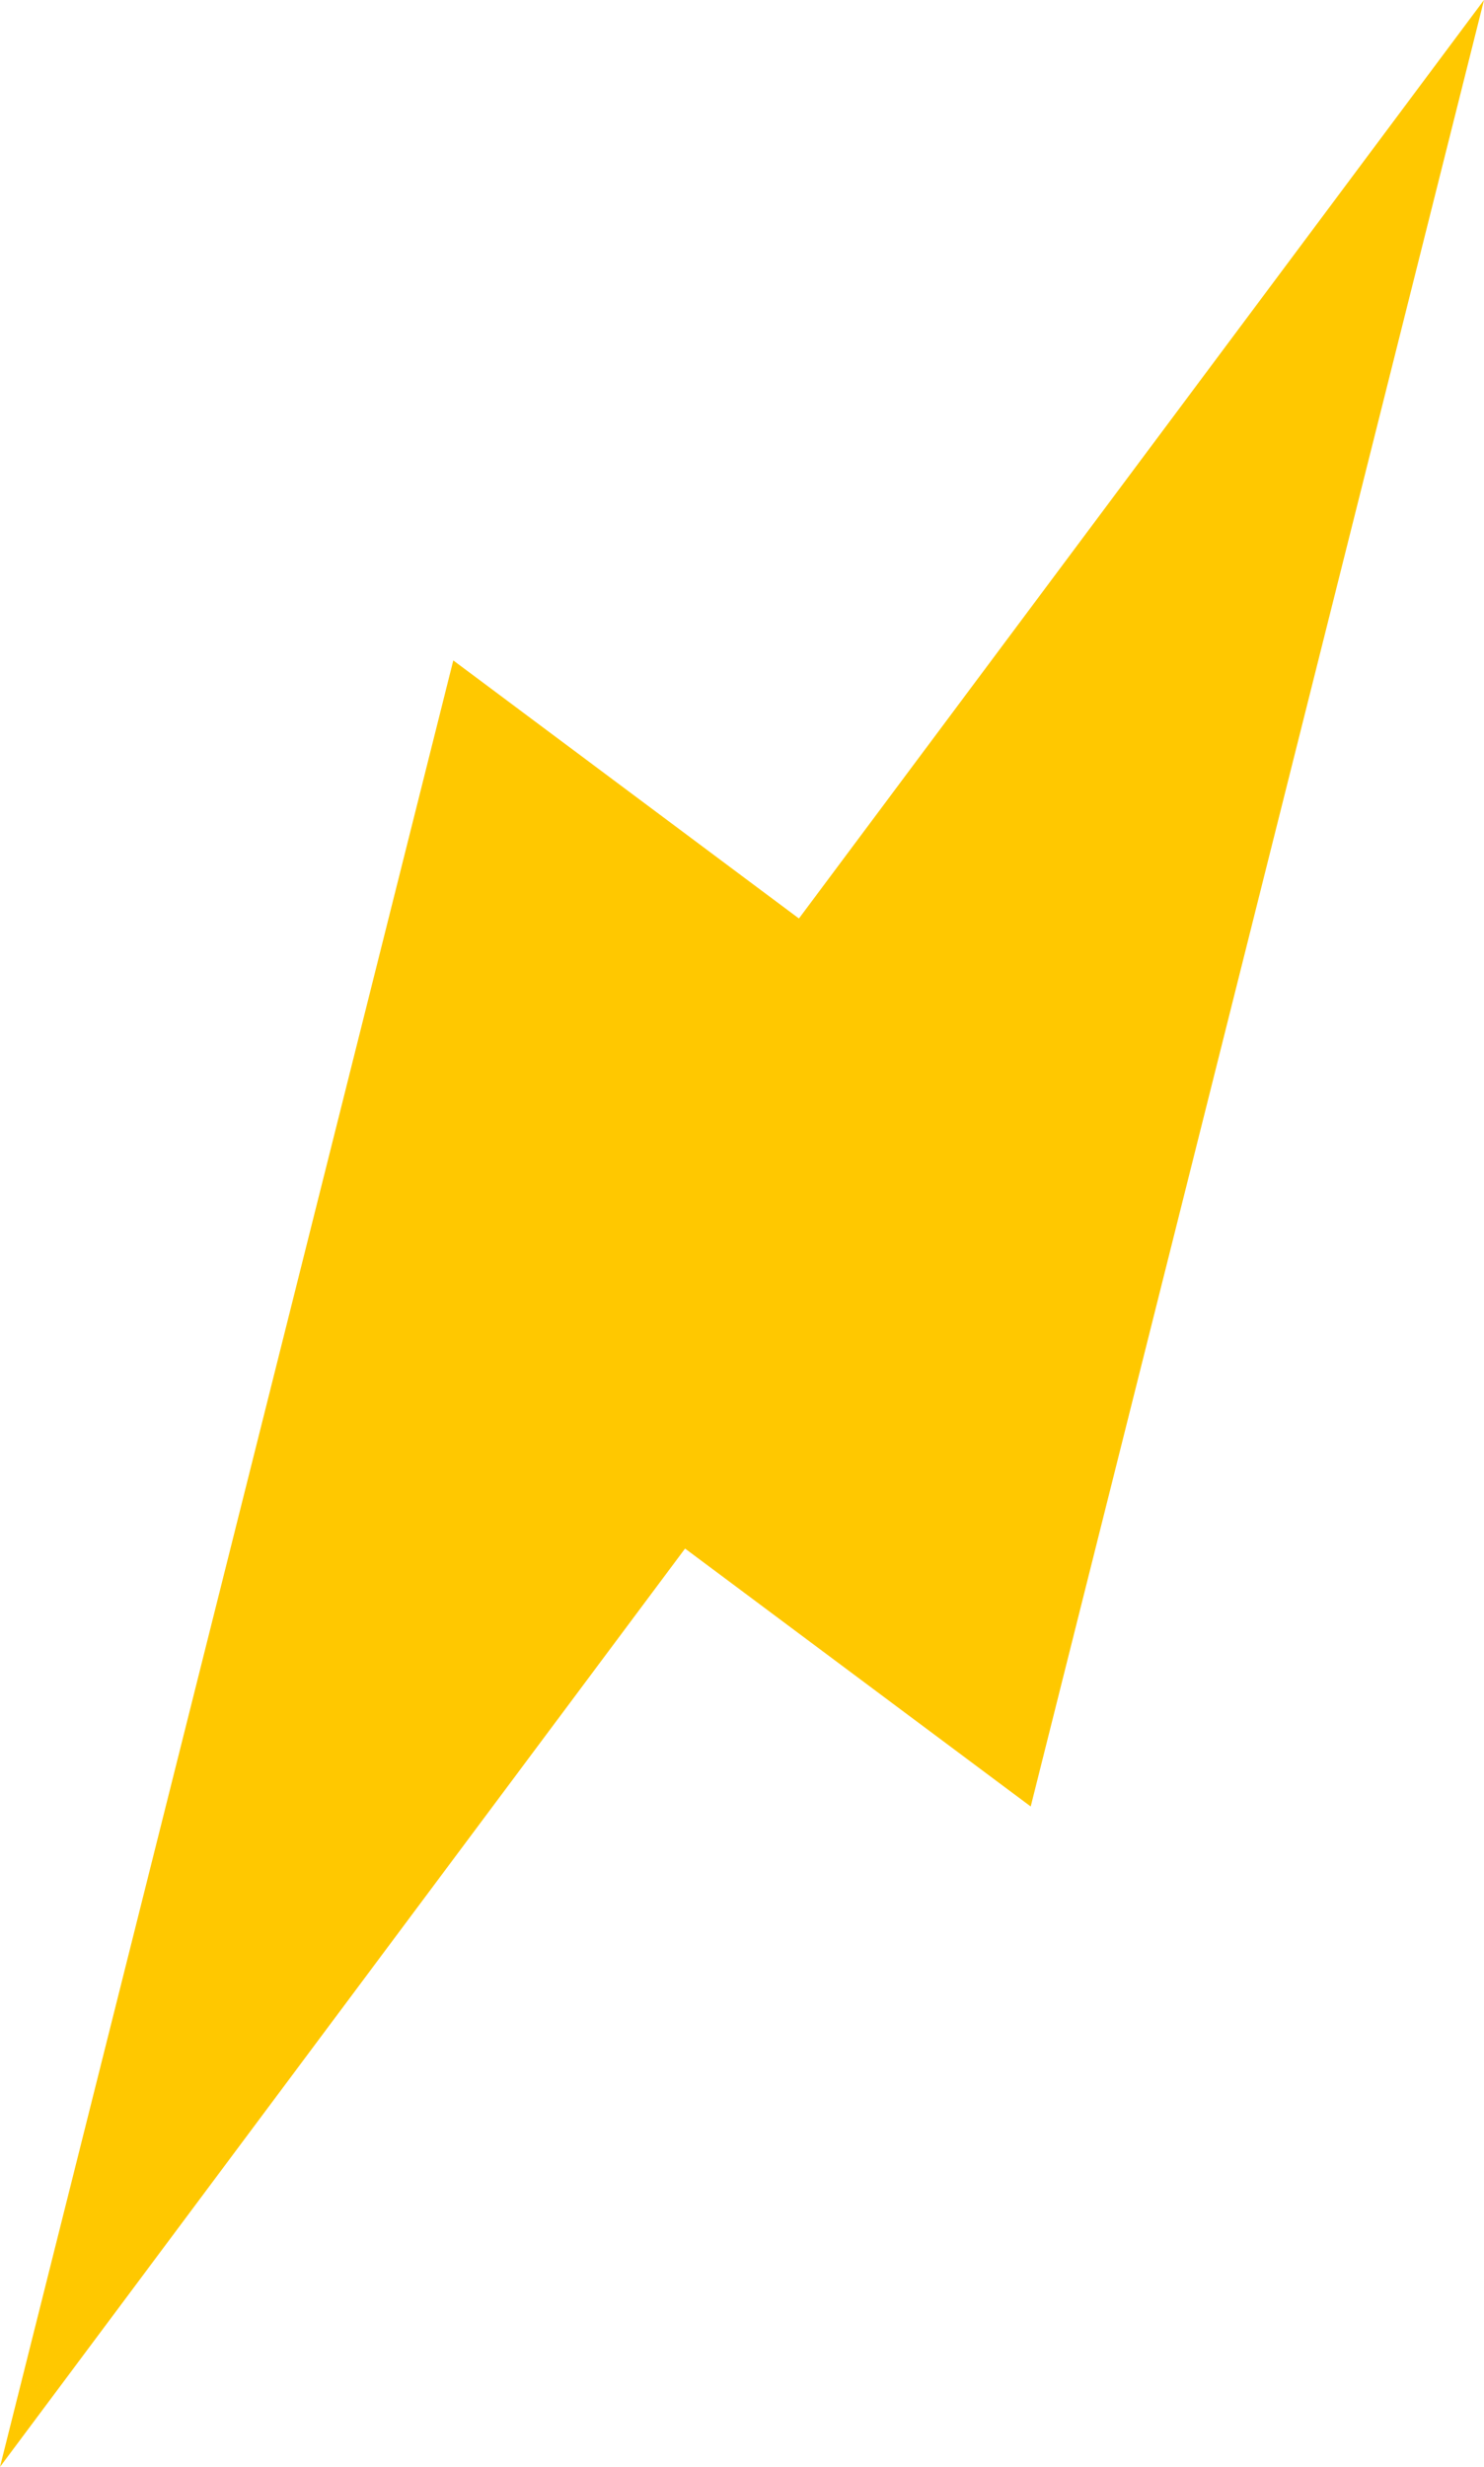 <?xml version="1.0" encoding="UTF-8"?><svg id="_レイヤー_2" xmlns="http://www.w3.org/2000/svg" viewBox="0 0 110 182.77"><defs><style>.cls-1{fill:#ffc800;}</style></defs><g id="contents"><polygon class="cls-1" points="33.6 48.93 59.22 68.05 110 0 76.4 133.84 50.78 114.73 0 182.77 33.6 48.93"/></g></svg>